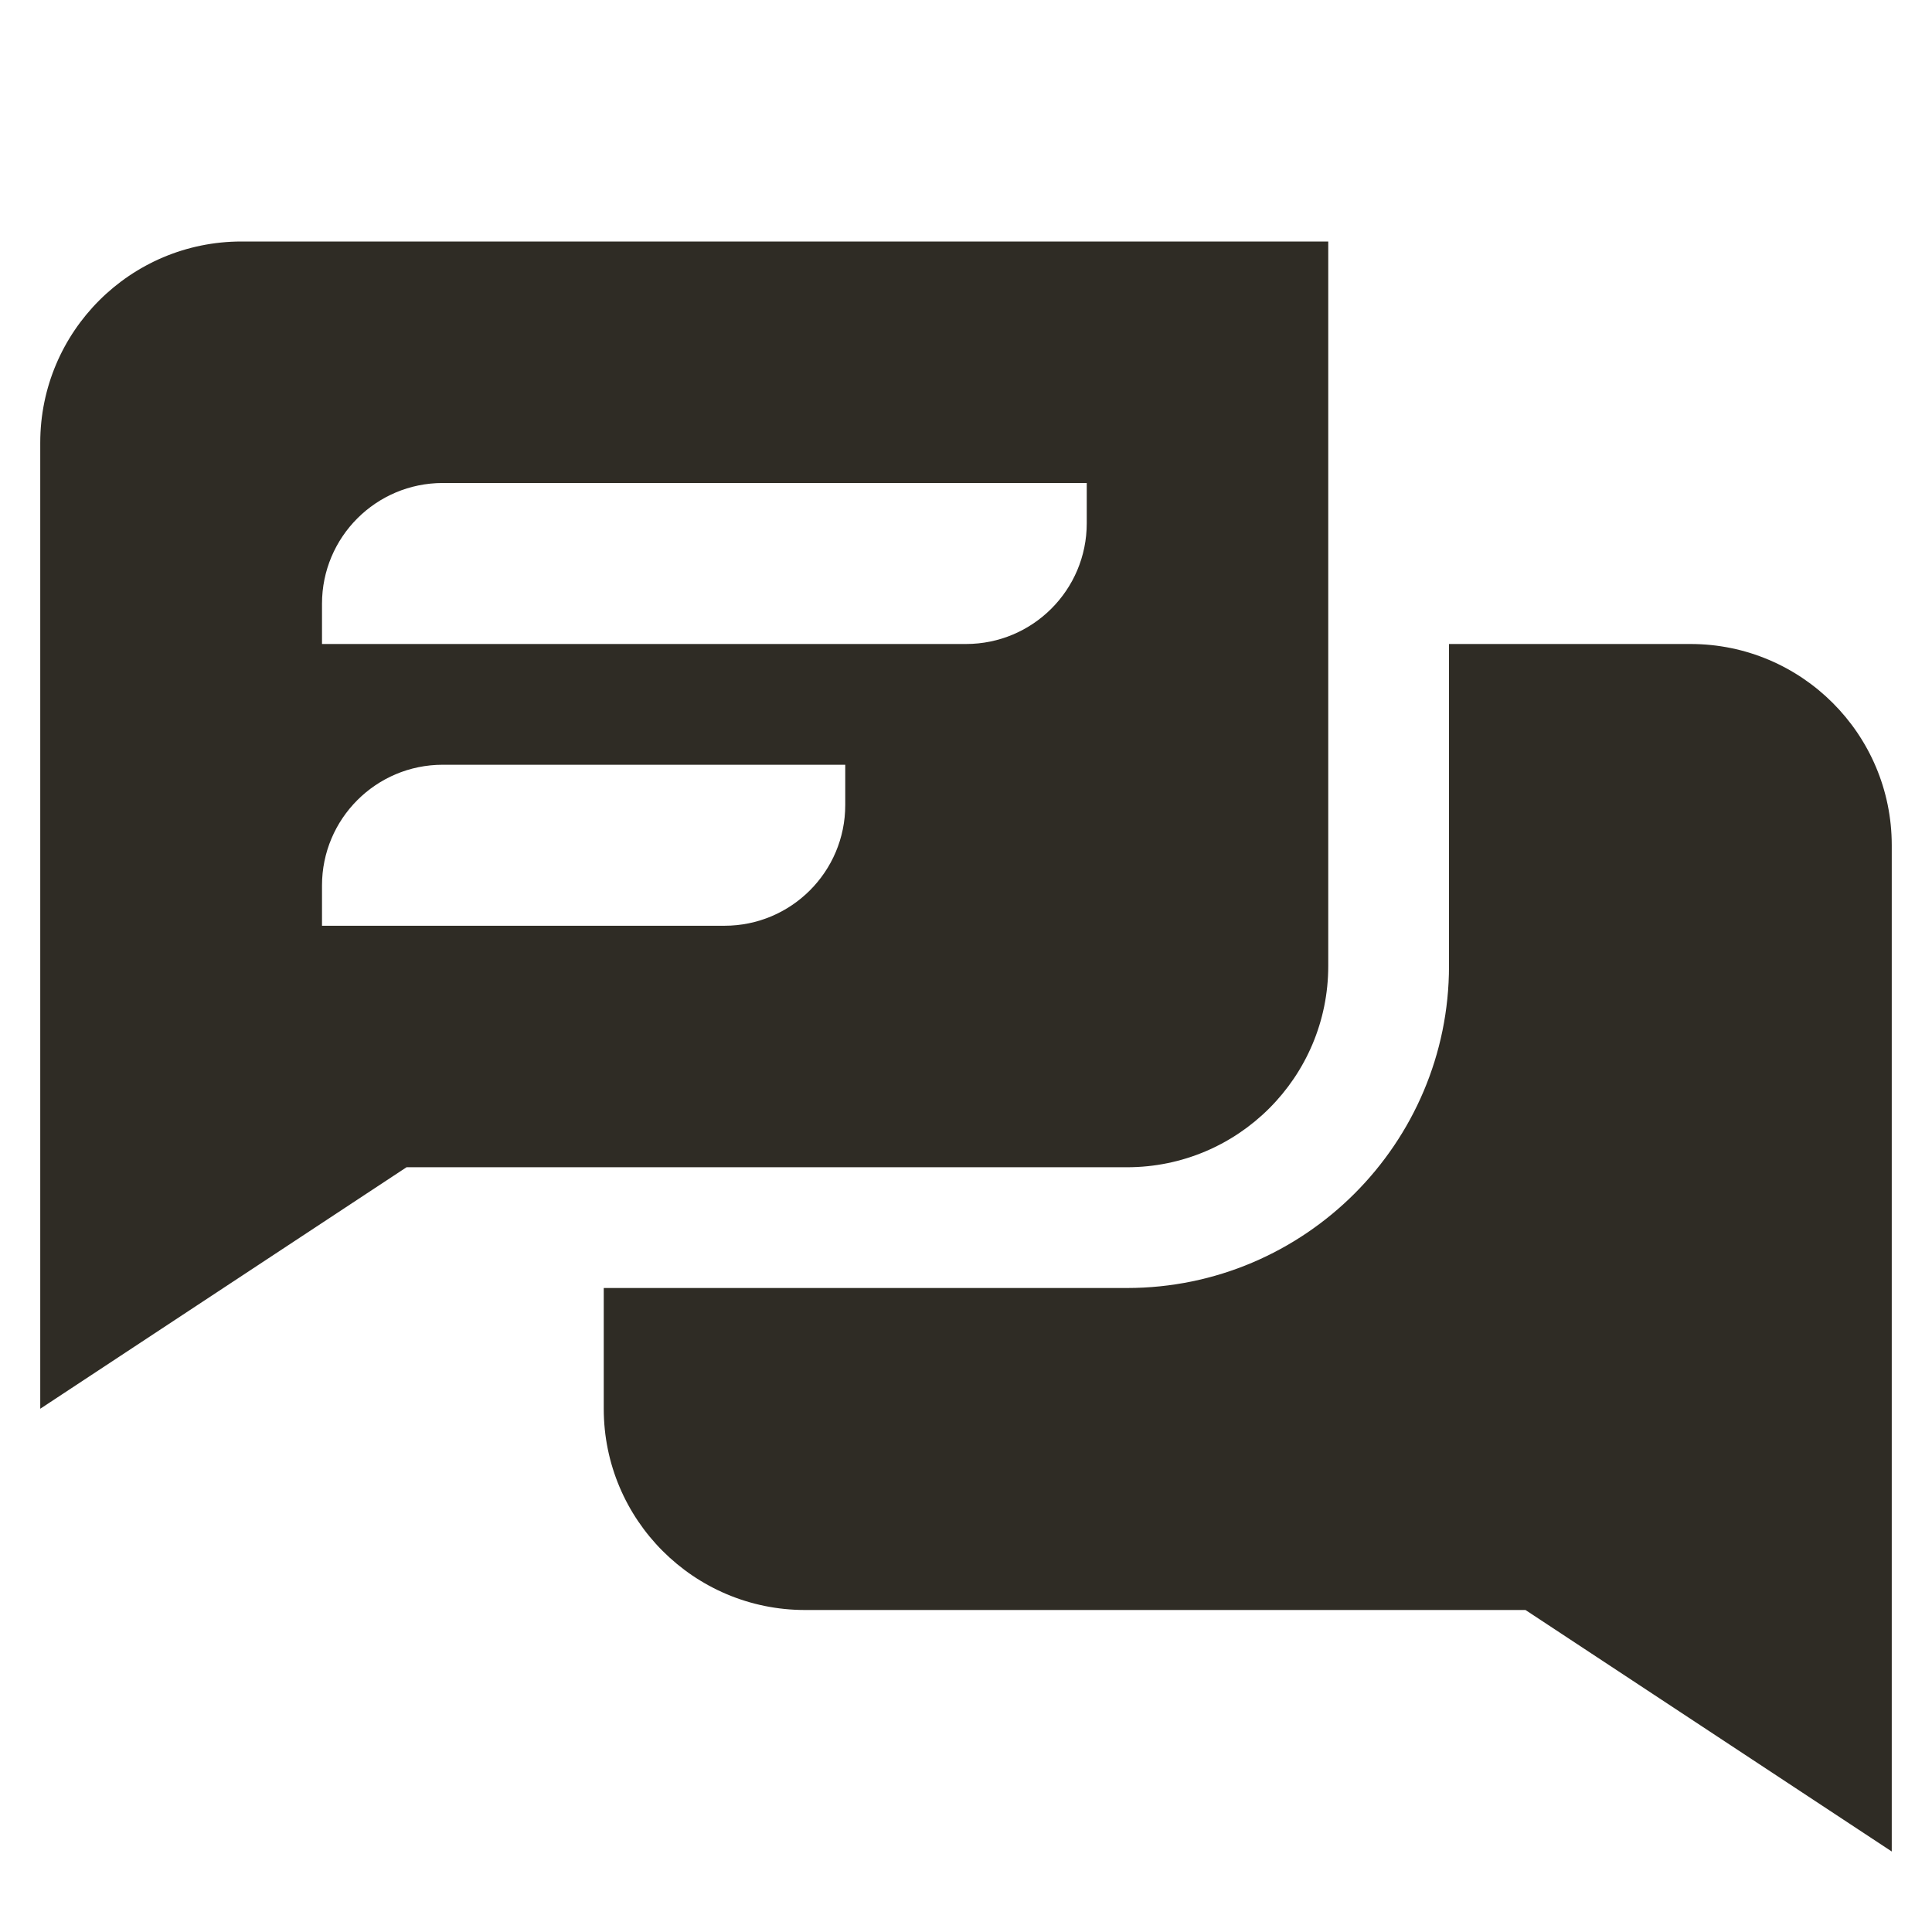 <svg width="48" height="48" viewBox="0 0 48 48" fill="none" xmlns="http://www.w3.org/2000/svg">
<path d="M6 6C3.239 6 1 8.239 1 11V35L10.1 29H28C30.761 29 33 26.761 33 24V6H6ZM11 12H27V13C27 14.657 25.657 16 24 16H8V15C8 13.343 9.343 12 11 12ZM36 16V24C36 28.41 32.41 32 28 32H15V35C15 37.76 17.24 40 20 40H37.9L47 46V21C47 18.24 44.76 16 42 16H36ZM11 19H21V20C21 21.657 19.657 23 18 23H8V22C8 20.343 9.343 19 11 19Z" fill="#2F2C25"/>
</svg>
